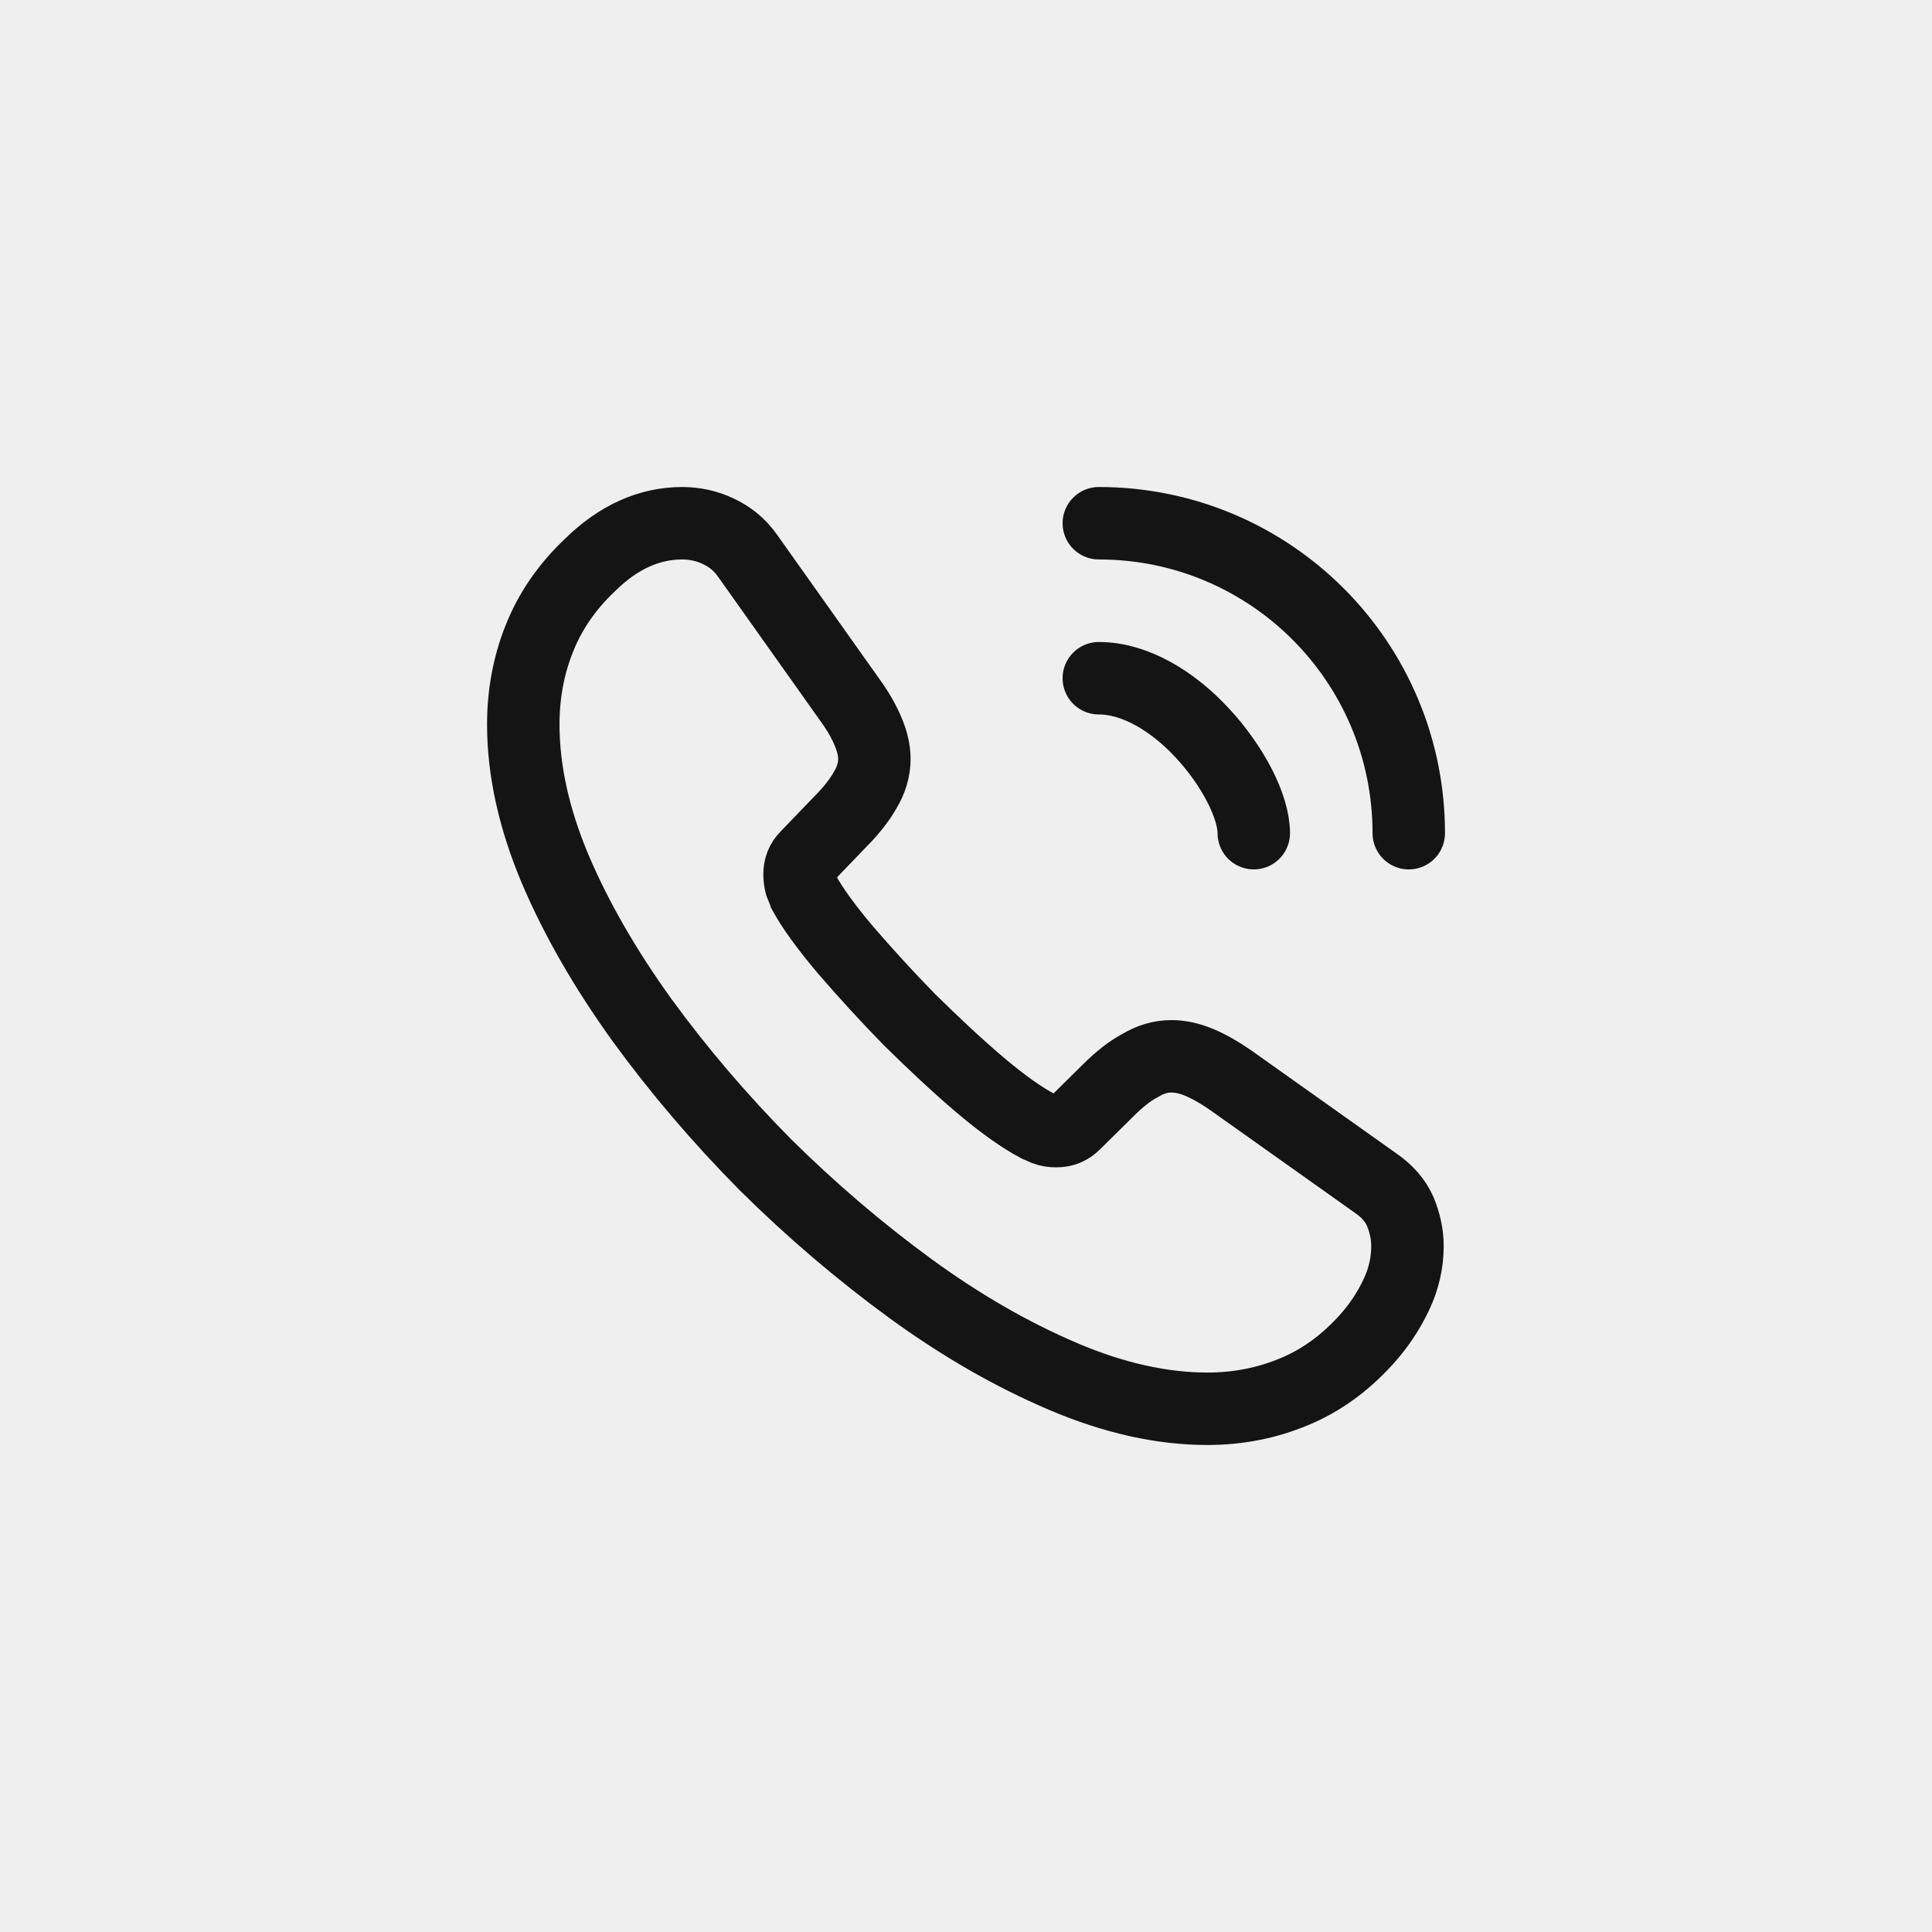 <svg width="40" height="40" viewBox="0 0 40 40" fill="none" xmlns="http://www.w3.org/2000/svg">
<rect width="40" height="40" fill="#606060" fill-opacity="0.1"/>
<path d="M29.14 25.802C29.14 26.132 29.067 26.472 28.911 26.802C28.755 27.132 28.553 27.443 28.287 27.737C27.838 28.232 27.343 28.589 26.784 28.818C26.234 29.047 25.638 29.167 24.997 29.167C24.061 29.167 23.062 28.947 22.008 28.497C20.954 28.048 19.9 27.443 18.855 26.682C17.801 25.912 16.802 25.06 15.848 24.116C14.904 23.162 14.052 22.163 13.291 21.118C12.539 20.073 11.934 19.028 11.494 17.992C11.054 16.947 10.834 15.948 10.834 14.995C10.834 14.372 10.944 13.776 11.164 13.226C11.384 12.667 11.732 12.153 12.218 11.695C12.805 11.117 13.447 10.833 14.125 10.833C14.382 10.833 14.638 10.888 14.867 10.998C15.106 11.108 15.316 11.273 15.482 11.512L17.608 14.509C17.773 14.738 17.892 14.949 17.975 15.151C18.057 15.343 18.103 15.536 18.103 15.71C18.103 15.93 18.039 16.15 17.911 16.361C17.791 16.572 17.617 16.792 17.397 17.012L16.701 17.736C16.6 17.837 16.554 17.956 16.554 18.102C16.554 18.176 16.563 18.24 16.581 18.313C16.609 18.387 16.637 18.442 16.655 18.497C16.82 18.799 17.104 19.193 17.507 19.67C17.92 20.147 18.36 20.632 18.837 21.118C19.331 21.604 19.808 22.053 20.294 22.466C20.771 22.869 21.165 23.144 21.477 23.309C21.522 23.327 21.577 23.355 21.642 23.382C21.715 23.41 21.788 23.419 21.871 23.419C22.026 23.419 22.146 23.364 22.247 23.263L22.943 22.576C23.172 22.347 23.392 22.172 23.603 22.062C23.814 21.934 24.025 21.87 24.254 21.87C24.428 21.87 24.611 21.907 24.813 21.989C25.015 22.072 25.226 22.191 25.455 22.347L28.489 24.501C28.727 24.666 28.892 24.858 28.993 25.087C29.085 25.317 29.14 25.546 29.14 25.802Z" stroke="#141414" stroke-width="1.5" stroke-miterlimit="10"/>
<path d="M25.958 17.25C25.958 16.7 25.527 15.857 24.886 15.169C24.299 14.537 23.52 14.042 22.75 14.042" stroke="#141414" stroke-width="1.5" stroke-linecap="round" stroke-linejoin="round"/>
<path d="M29.167 17.25C29.167 13.702 26.297 10.833 22.75 10.833" stroke="#141414" stroke-width="1.5" stroke-linecap="round" stroke-linejoin="round"/>
</svg>
